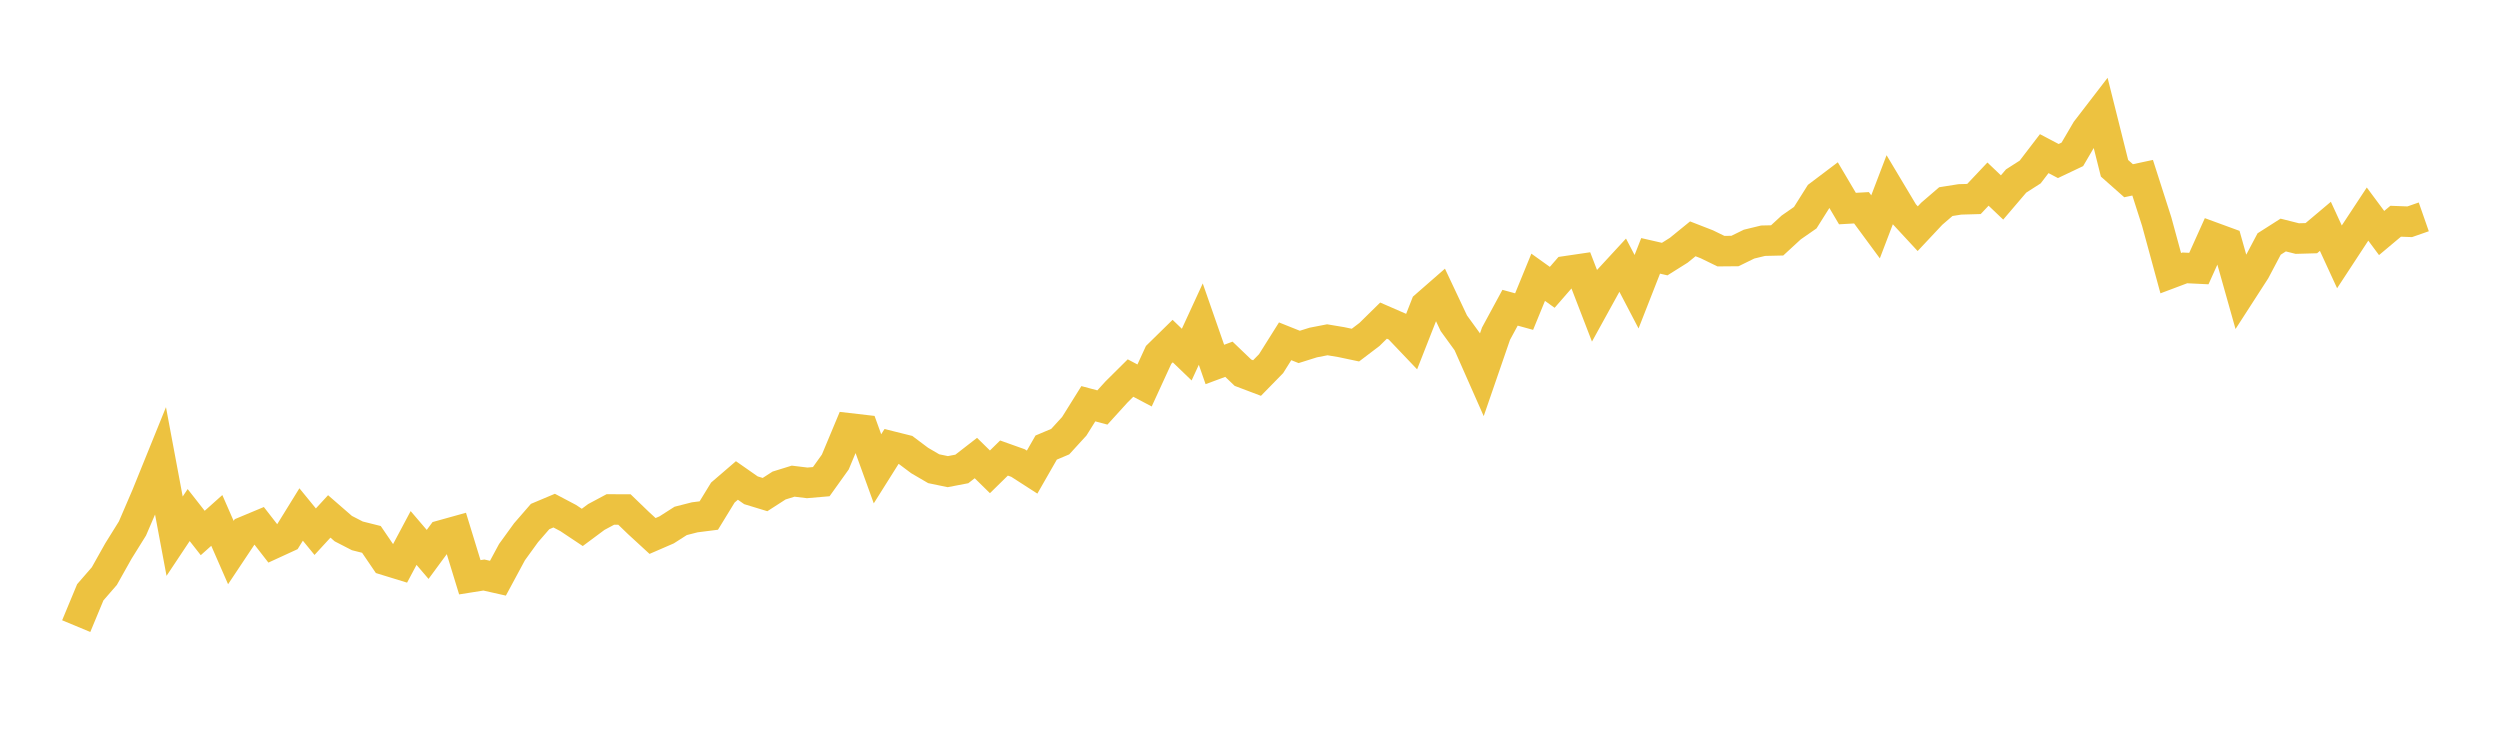 <svg width="164" height="48" xmlns="http://www.w3.org/2000/svg" xmlns:xlink="http://www.w3.org/1999/xlink"><path fill="none" stroke="rgb(237,194,64)" stroke-width="2" d="M5,41.074L5.922,38.855L6.844,37.793L7.766,36.151L8.689,34.668L9.611,32.524L10.533,30.249L11.455,35.174L12.377,33.788L13.299,34.964L14.222,34.14L15.144,36.247L16.066,34.863L16.988,34.478L17.91,35.666L18.832,35.242L19.754,33.75L20.677,34.879L21.599,33.877L22.521,34.678L23.443,35.153L24.365,35.384L25.287,36.739L26.21,37.023L27.132,35.292L28.054,36.37L28.976,35.118L29.898,34.861L30.82,37.869L31.743,37.722L32.665,37.93L33.587,36.219L34.509,34.947L35.431,33.885L36.353,33.497L37.275,33.983L38.198,34.598L39.12,33.913L40.042,33.42L40.964,33.424L41.886,34.313L42.808,35.16L43.731,34.76L44.653,34.171L45.575,33.936L46.497,33.819L47.419,32.312L48.341,31.519L49.263,32.163L50.186,32.444L51.108,31.85L52.03,31.564L52.952,31.676L53.874,31.597L54.796,30.308L55.719,28.099L56.641,28.206L57.563,30.754L58.485,29.288L59.407,29.518L60.329,30.209L61.251,30.748L62.174,30.939L63.096,30.763L64.018,30.048L64.94,30.952L65.862,30.047L66.784,30.376L67.707,30.97L68.629,29.36L69.551,28.971L70.473,27.962L71.395,26.485L72.317,26.731L73.24,25.715L74.162,24.8L75.084,25.287L76.006,23.279L76.928,22.375L77.85,23.262L78.772,21.261L79.695,23.909L80.617,23.567L81.539,24.45L82.461,24.799L83.383,23.856L84.305,22.389L85.228,22.758L86.15,22.469L87.072,22.29L87.994,22.444L88.916,22.639L89.838,21.939L90.76,21.033L91.683,21.435L92.605,22.403L93.527,20.054L94.449,19.249L95.371,21.205L96.293,22.476L97.216,24.564L98.138,21.89L99.06,20.187L99.982,20.44L100.904,18.189L101.826,18.849L102.749,17.79L103.671,17.654L104.593,20.045L105.515,18.371L106.437,17.372L107.359,19.137L108.281,16.785L109.204,16.996L110.126,16.417L111.048,15.667L111.97,16.026L112.892,16.475L113.814,16.467L114.737,16.015L115.659,15.791L116.581,15.77L117.503,14.921L118.425,14.28L119.347,12.815L120.269,12.119L121.192,13.682L122.114,13.63L123.036,14.881L123.958,12.464L124.88,14.006L125.802,15.002L126.725,14.019L127.647,13.226L128.569,13.08L129.491,13.054L130.413,12.077L131.335,12.954L132.257,11.874L133.18,11.283L134.102,10.079L135.024,10.564L135.946,10.126L136.868,8.552L137.79,7.353L138.713,11.04L139.635,11.856L140.557,11.658L141.479,14.534L142.401,17.92L143.323,17.573L144.246,17.618L145.168,15.57L146.09,15.908L147.012,19.179L147.934,17.75L148.856,16.006L149.778,15.418L150.701,15.65L151.623,15.624L152.545,14.847L153.467,16.85L154.389,15.443L155.311,14.043L156.234,15.286L157.156,14.513L158.078,14.548L159,14.226"></path></svg>